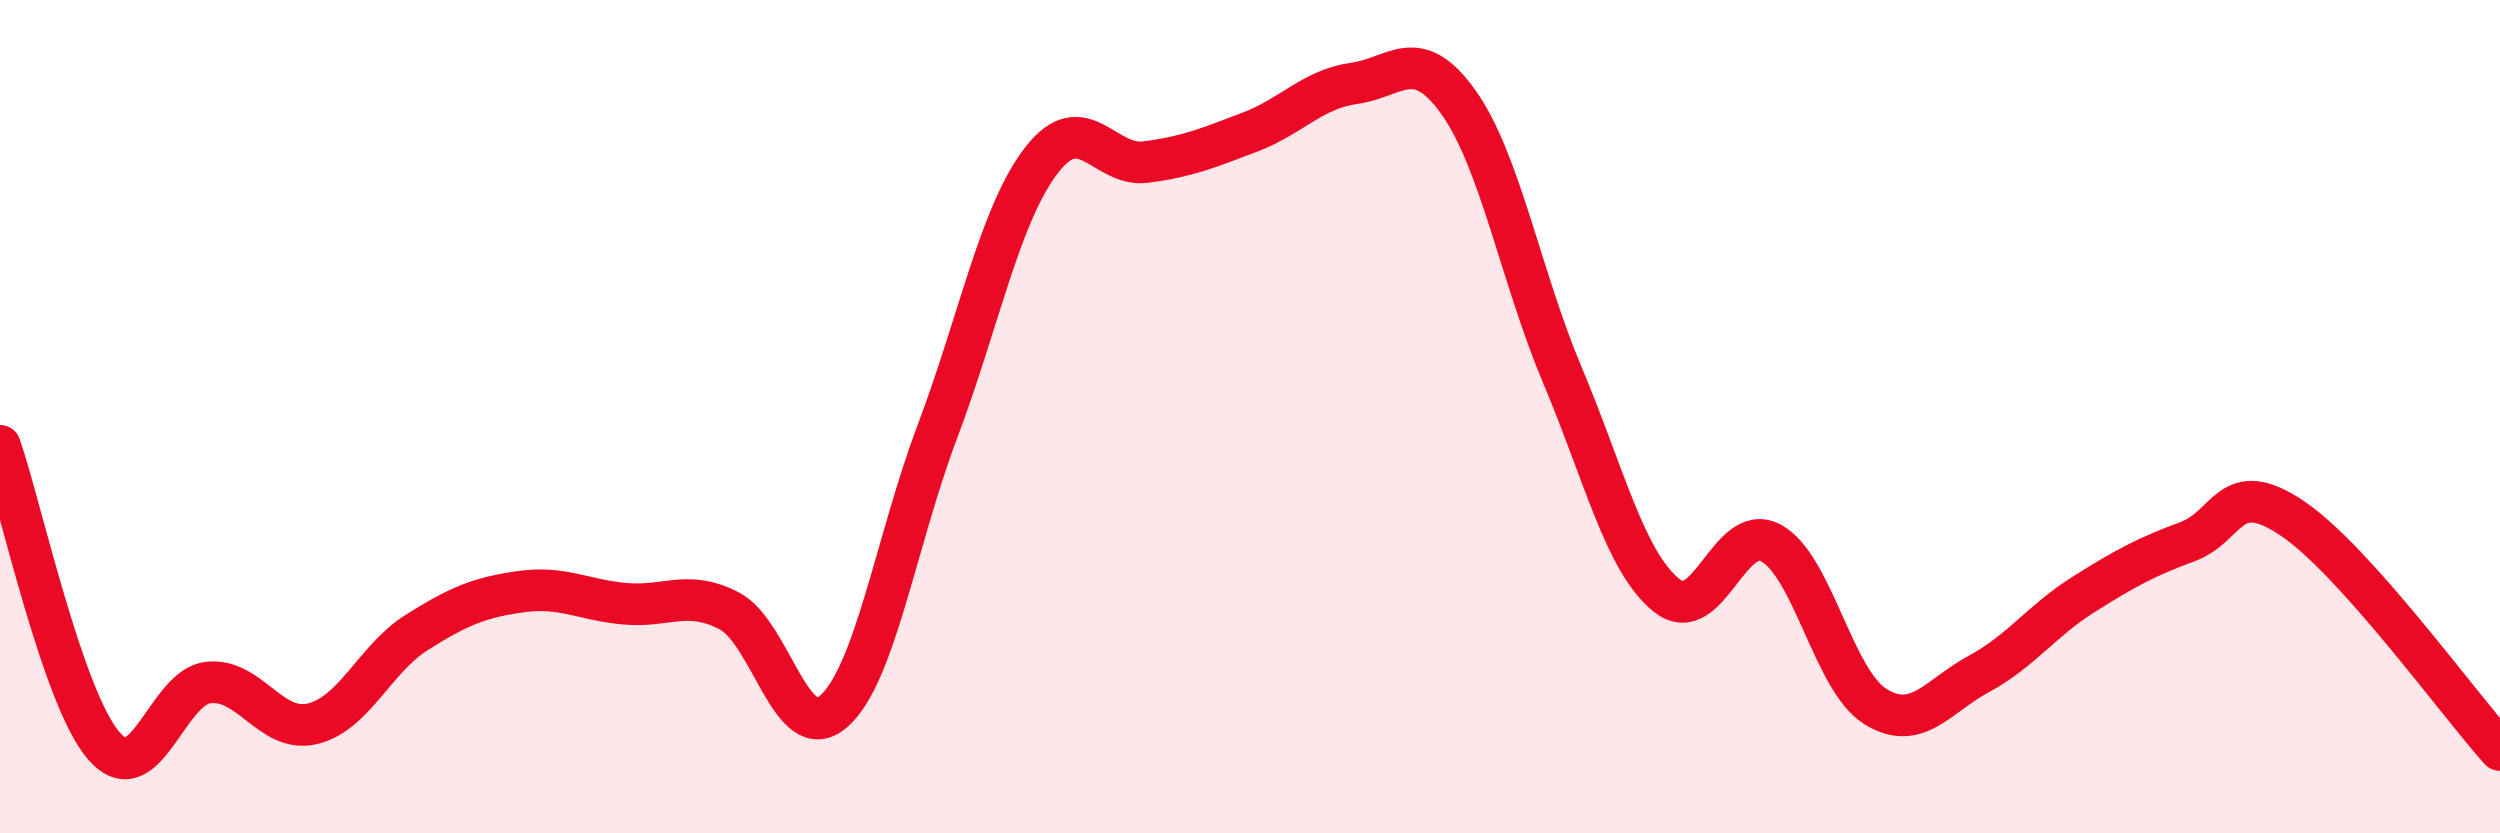 
    <svg width="60" height="20" viewBox="0 0 60 20" xmlns="http://www.w3.org/2000/svg">
      <path
        d="M 0,10.7 C 0.5,12.14 1.5,16.77 2.5,17.91 C 3.5,19.05 4,16.49 5,16.38 C 6,16.27 6.5,17.61 7.5,17.37 C 8.5,17.13 9,15.81 10,15.18 C 11,14.55 11.5,14.34 12.5,14.2 C 13.5,14.06 14,14.4 15,14.49 C 16,14.58 16.5,14.14 17.5,14.66 C 18.5,15.18 19,17.94 20,17.08 C 21,16.22 21.5,13 22.5,10.35 C 23.5,7.7 24,5.13 25,3.84 C 26,2.55 26.5,4.02 27.5,3.89 C 28.5,3.76 29,3.55 30,3.17 C 31,2.79 31.5,2.14 32.5,2 C 33.5,1.86 34,1.05 35,2.45 C 36,3.85 36.5,6.64 37.5,9.01 C 38.5,11.38 39,13.49 40,14.29 C 41,15.09 41.5,12.5 42.5,13.03 C 43.5,13.56 44,16.32 45,16.95 C 46,17.58 46.5,16.71 47.5,16.17 C 48.5,15.63 49,14.9 50,14.27 C 51,13.64 51.5,13.37 52.5,13 C 53.5,12.63 53.5,11.43 55,12.43 C 56.5,13.43 59,16.89 60,18L60 20L0 20Z"
        fill="#EB0A25"
        opacity="0.1"
        stroke-linecap="round"
        stroke-linejoin="round"
      />
      <path
        d="M 0,10.7 C 0.5,12.14 1.5,16.77 2.5,17.91 C 3.5,19.05 4,16.49 5,16.38 C 6,16.27 6.5,17.61 7.5,17.37 C 8.5,17.13 9,15.81 10,15.18 C 11,14.55 11.5,14.34 12.5,14.2 C 13.5,14.06 14,14.4 15,14.49 C 16,14.58 16.5,14.14 17.5,14.66 C 18.5,15.18 19,17.94 20,17.08 C 21,16.22 21.5,13 22.5,10.35 C 23.5,7.7 24,5.13 25,3.84 C 26,2.55 26.5,4.02 27.5,3.89 C 28.5,3.76 29,3.55 30,3.17 C 31,2.79 31.5,2.14 32.5,2 C 33.5,1.86 34,1.05 35,2.45 C 36,3.85 36.5,6.64 37.5,9.01 C 38.5,11.38 39,13.49 40,14.29 C 41,15.09 41.5,12.5 42.5,13.03 C 43.5,13.56 44,16.32 45,16.95 C 46,17.58 46.5,16.71 47.5,16.17 C 48.5,15.63 49,14.9 50,14.27 C 51,13.64 51.5,13.37 52.5,13 C 53.5,12.63 53.5,11.43 55,12.43 C 56.5,13.43 59,16.89 60,18"
        stroke="#EB0A25"
        stroke-width="1"
        fill="none"
        stroke-linecap="round"
        stroke-linejoin="round"
      />
    </svg>
  